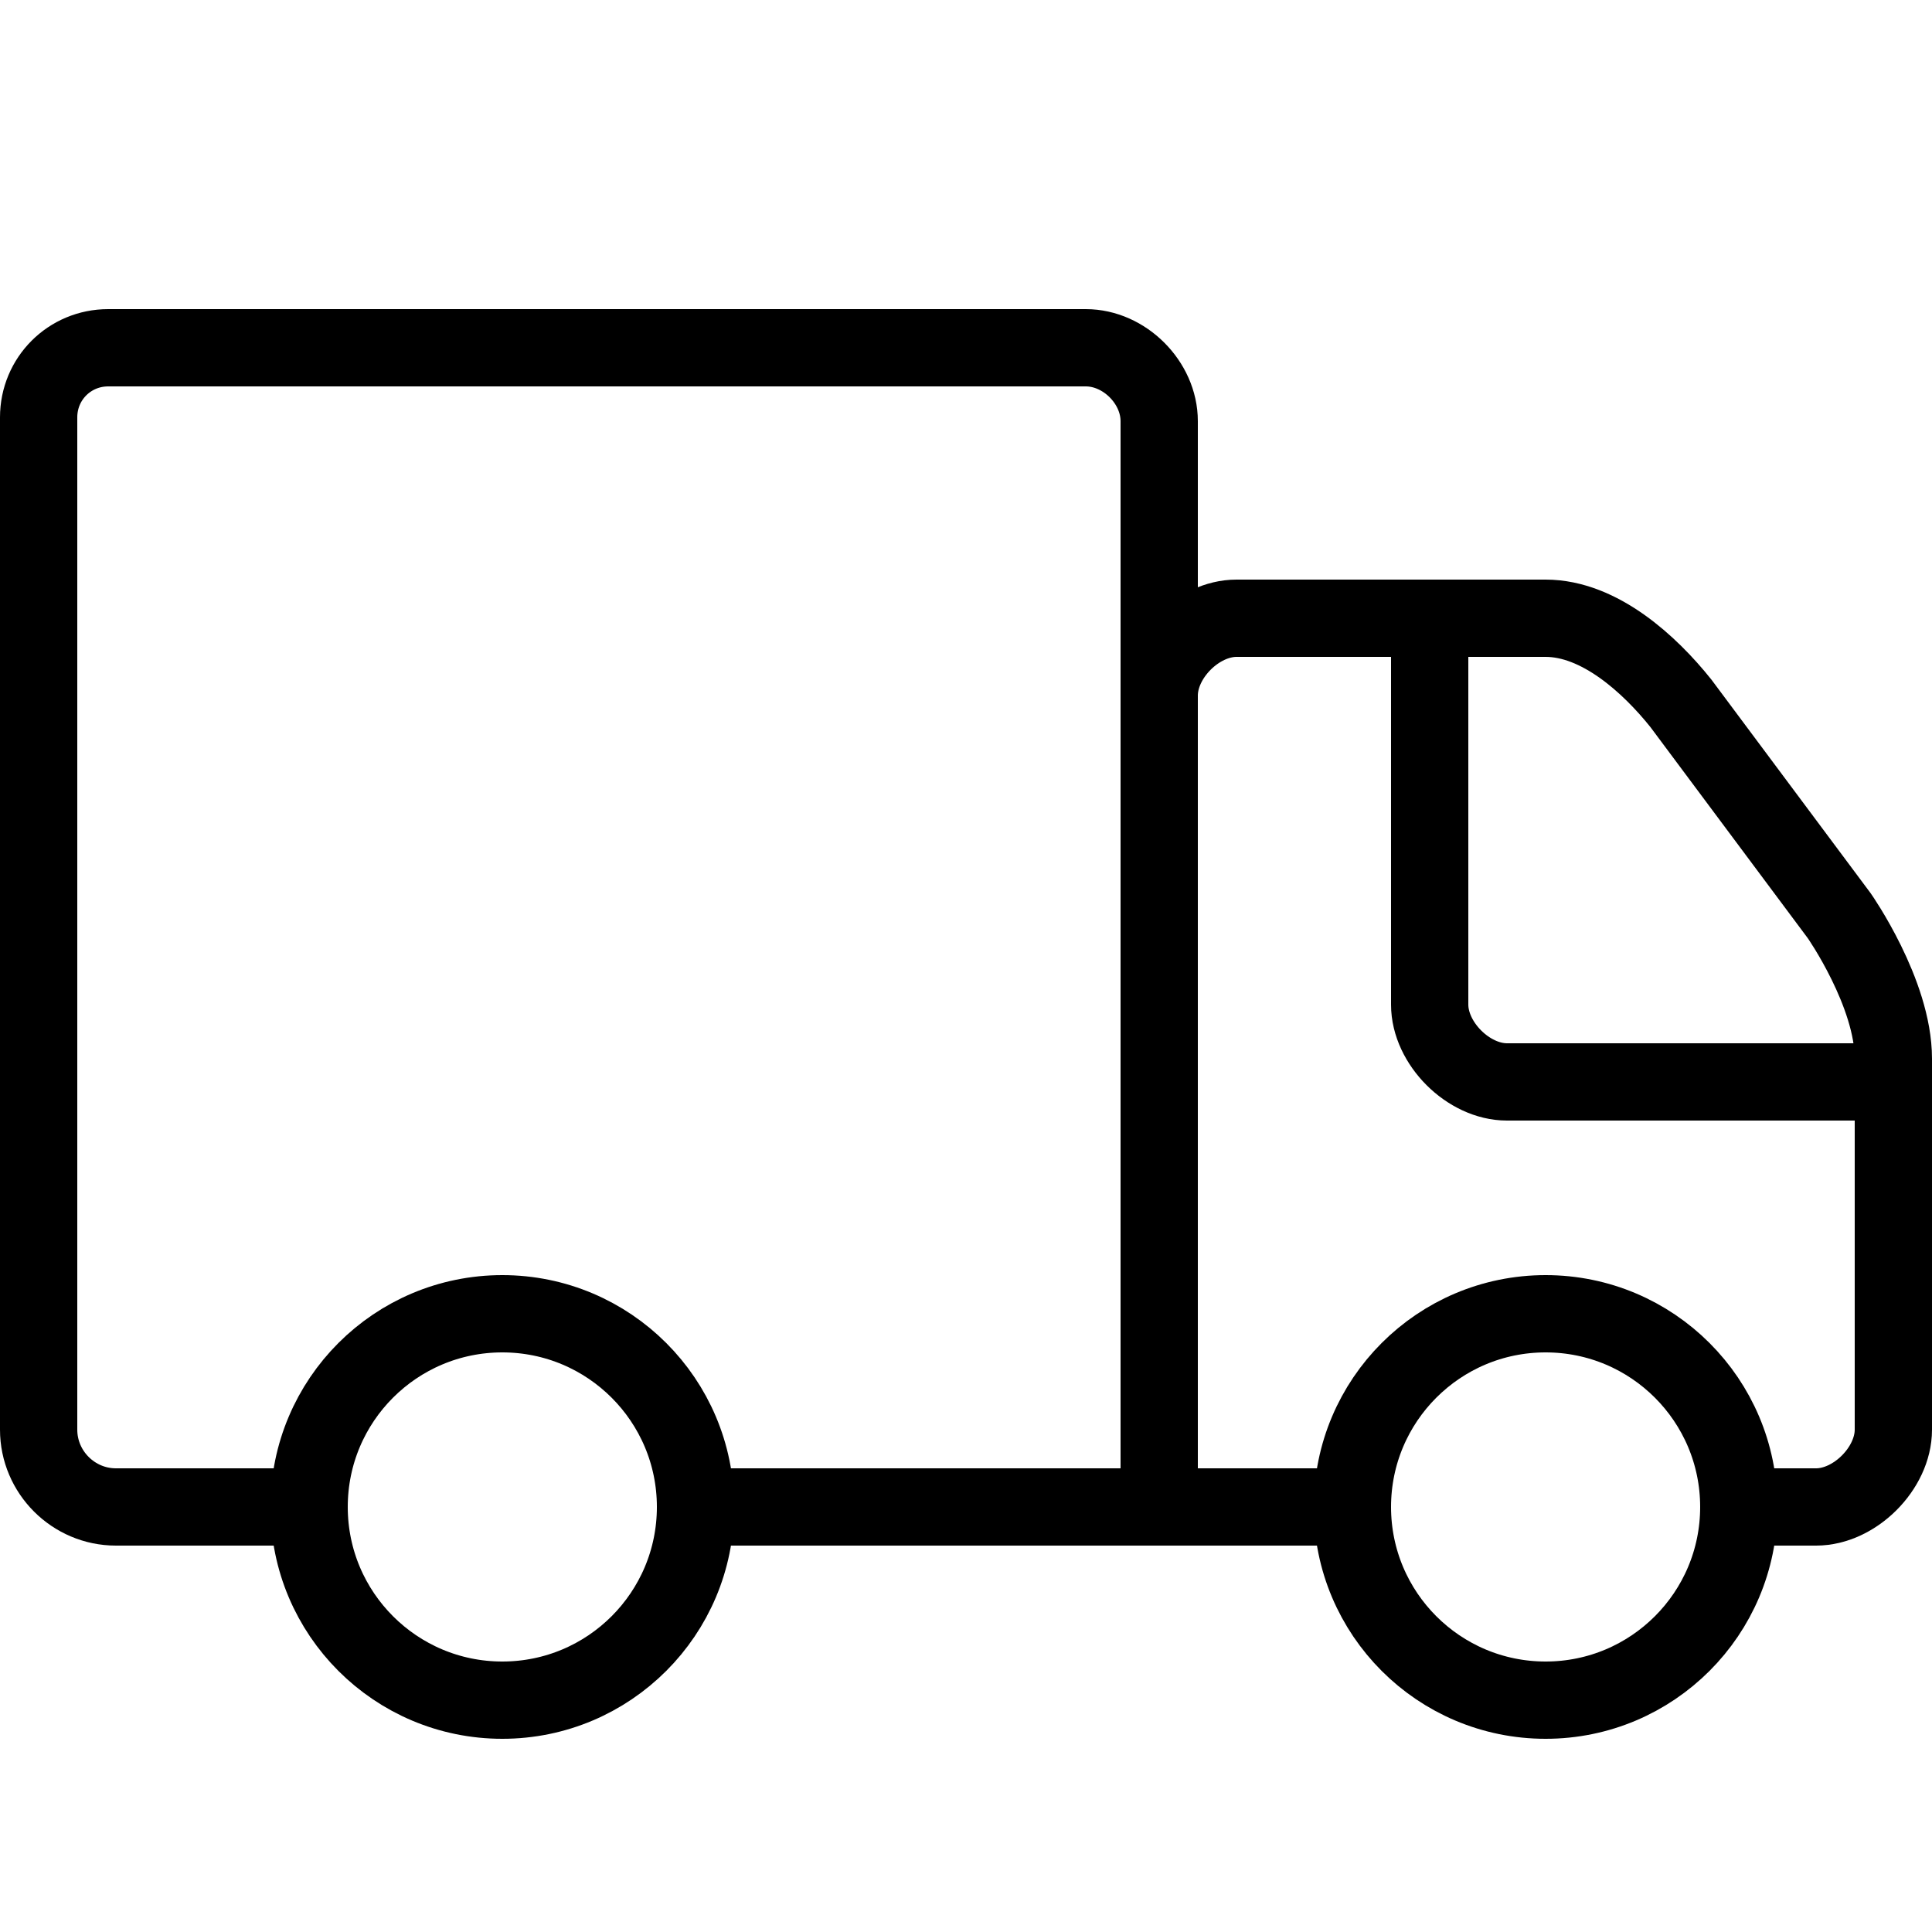 <svg xmlns="http://www.w3.org/2000/svg" xmlns:xlink="http://www.w3.org/1999/xlink" viewBox="0 0 50 50" width="50px" height="50px"><g><circle fill="none" stroke="#000000" stroke-width="2" stroke-miterlimit="10" cx="13" cy="39" r="5"/></g><g><circle fill="none" stroke="#000000" stroke-width="2" stroke-miterlimit="10" cx="40" cy="39" r="5"/></g><path fill="none" stroke="#000000" stroke-width="2" stroke-miterlimit="10" d="M45,39h2c1,0,2-1,2-2c0,0,0-7.9,0-9.6s-1.4-3.7-1.4-3.7l-4.1-5.5c-0.8-1-2.1-2.2-3.5-2.2h-8c-1,0-2,1-2,2v21h5 M49,28c0,0-9,0-10,0s-2-1-2-2c0-0.6,0-8.5,0-10"/><path fill="none" stroke="#000000" stroke-width="2" stroke-miterlimit="10" d="M18,39h12V10.9c0-1-0.9-1.9-1.9-1.9H2.8C1.8,9,1,9.8,1,10.8V37c0,1.1,0.9,2,2,2h5"/></svg>

